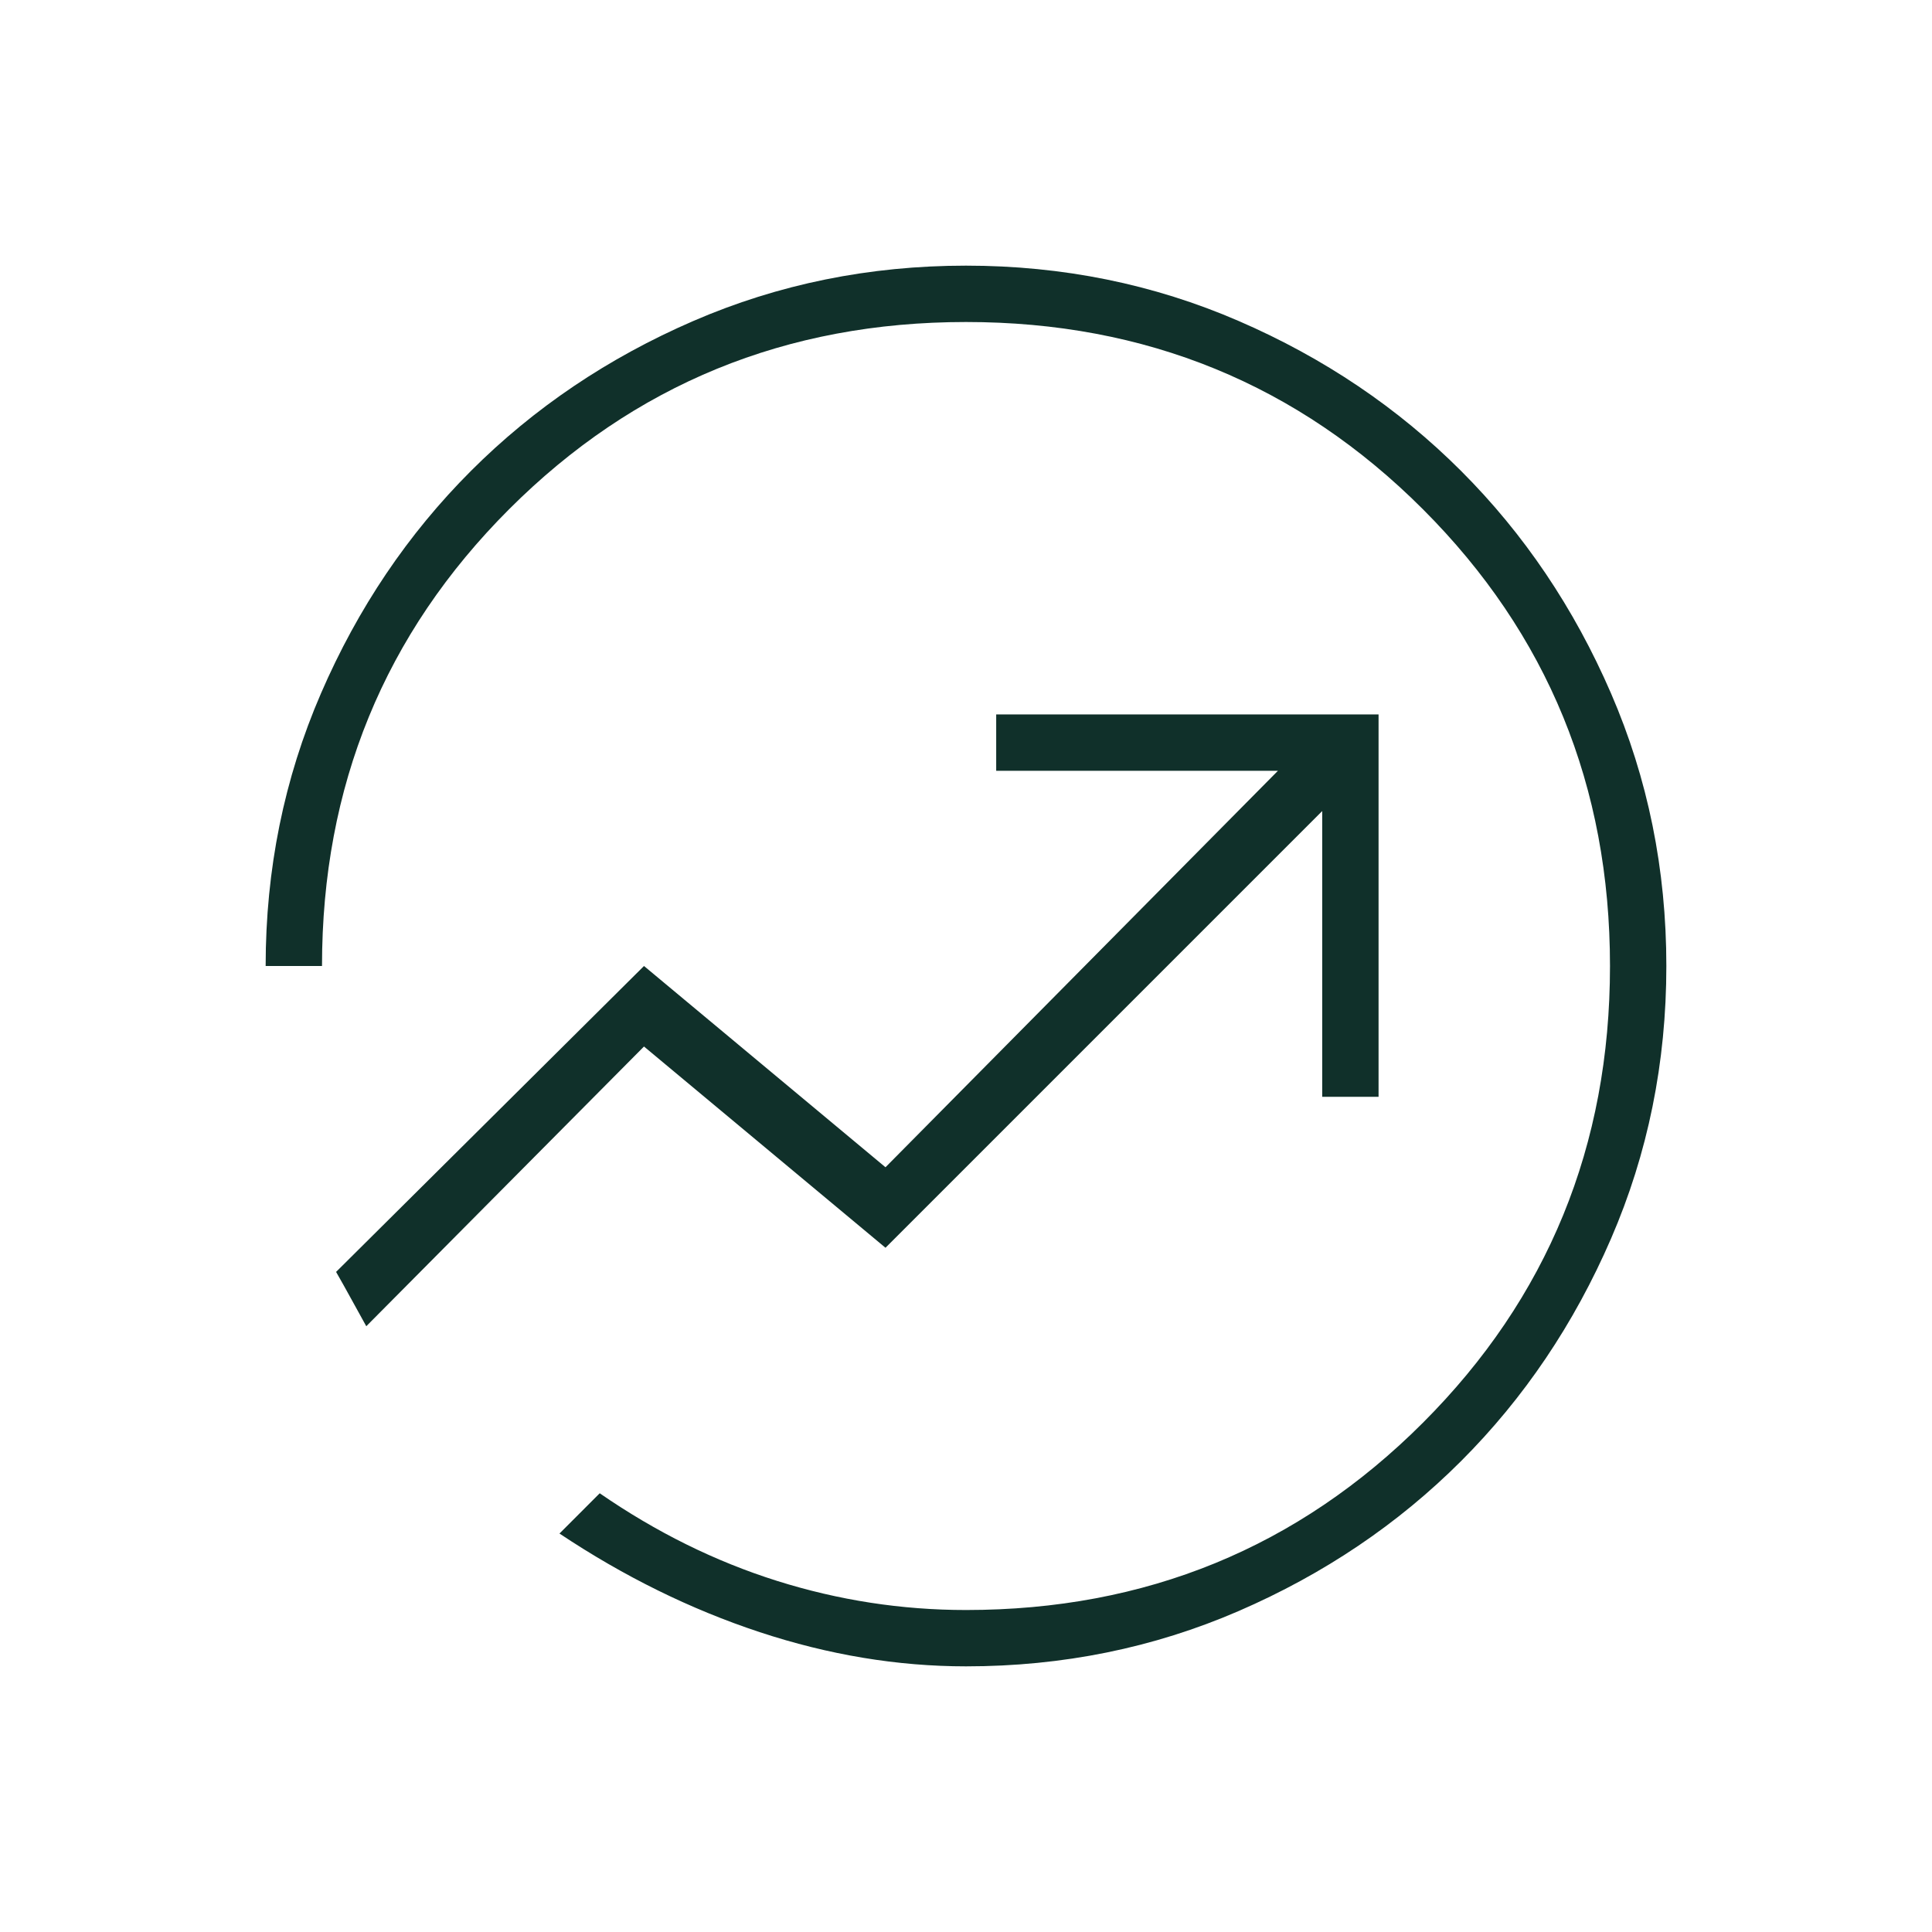 <svg width="94" height="94" viewBox="0 0 94 94" fill="none" xmlns="http://www.w3.org/2000/svg">
<g clip-path="url(#clip0_196_252)">
<mask id="mask0_196_252" style="mask-type:alpha" maskUnits="userSpaceOnUse" x="0" y="0" width="94" height="94">
<rect width="94" height="94" fill="#D9D9D9"/>
</mask>
<g mask="url(#mask0_196_252)">
<path d="M47 81.075C43.671 81.075 40.325 80.52 36.964 79.411C33.602 78.301 30.354 76.702 27.221 74.613L29.179 72.654C31.921 74.547 34.793 75.967 37.796 76.914C40.799 77.86 43.867 78.334 47 78.334C55.747 78.334 63.156 75.298 69.227 69.227C75.298 63.157 78.333 55.748 78.333 47C78.333 38.253 75.298 30.844 69.227 24.773C63.156 18.702 55.747 15.667 47 15.667C38.253 15.667 30.844 18.702 24.773 24.773C18.702 30.844 15.667 38.253 15.667 47H12.925C12.925 42.3 13.823 37.878 15.618 33.733C17.413 29.587 19.845 25.981 22.913 22.913C25.981 19.845 29.587 17.413 33.732 15.618C37.877 13.823 42.3 12.925 47 12.925C51.7 12.925 56.123 13.823 60.268 15.618C64.413 17.413 68.019 19.845 71.088 22.913C74.156 25.981 76.587 29.587 78.382 33.733C80.177 37.878 81.075 42.3 81.075 47C81.075 51.7 80.177 56.123 78.382 60.268C76.587 64.413 74.156 68.02 71.088 71.088C68.019 74.156 64.413 76.587 60.268 78.383C56.123 80.178 51.7 81.075 47 81.075ZM17.821 64.527L31.333 50.917L43.083 60.709L64.331 39.461V53.365H67.073V34.761H48.469V37.502H62.177L43.083 56.792L31.333 47L16.352 61.884C16.613 62.341 16.842 62.749 17.038 63.108C17.233 63.467 17.494 63.94 17.821 64.527Z" fill="#10302A"/>
</g>
</g>
<defs>
<clipPath id="clip0_196_252">
<rect width="94" height="94" fill="white"/>
</clipPath>
</defs>
</svg>
